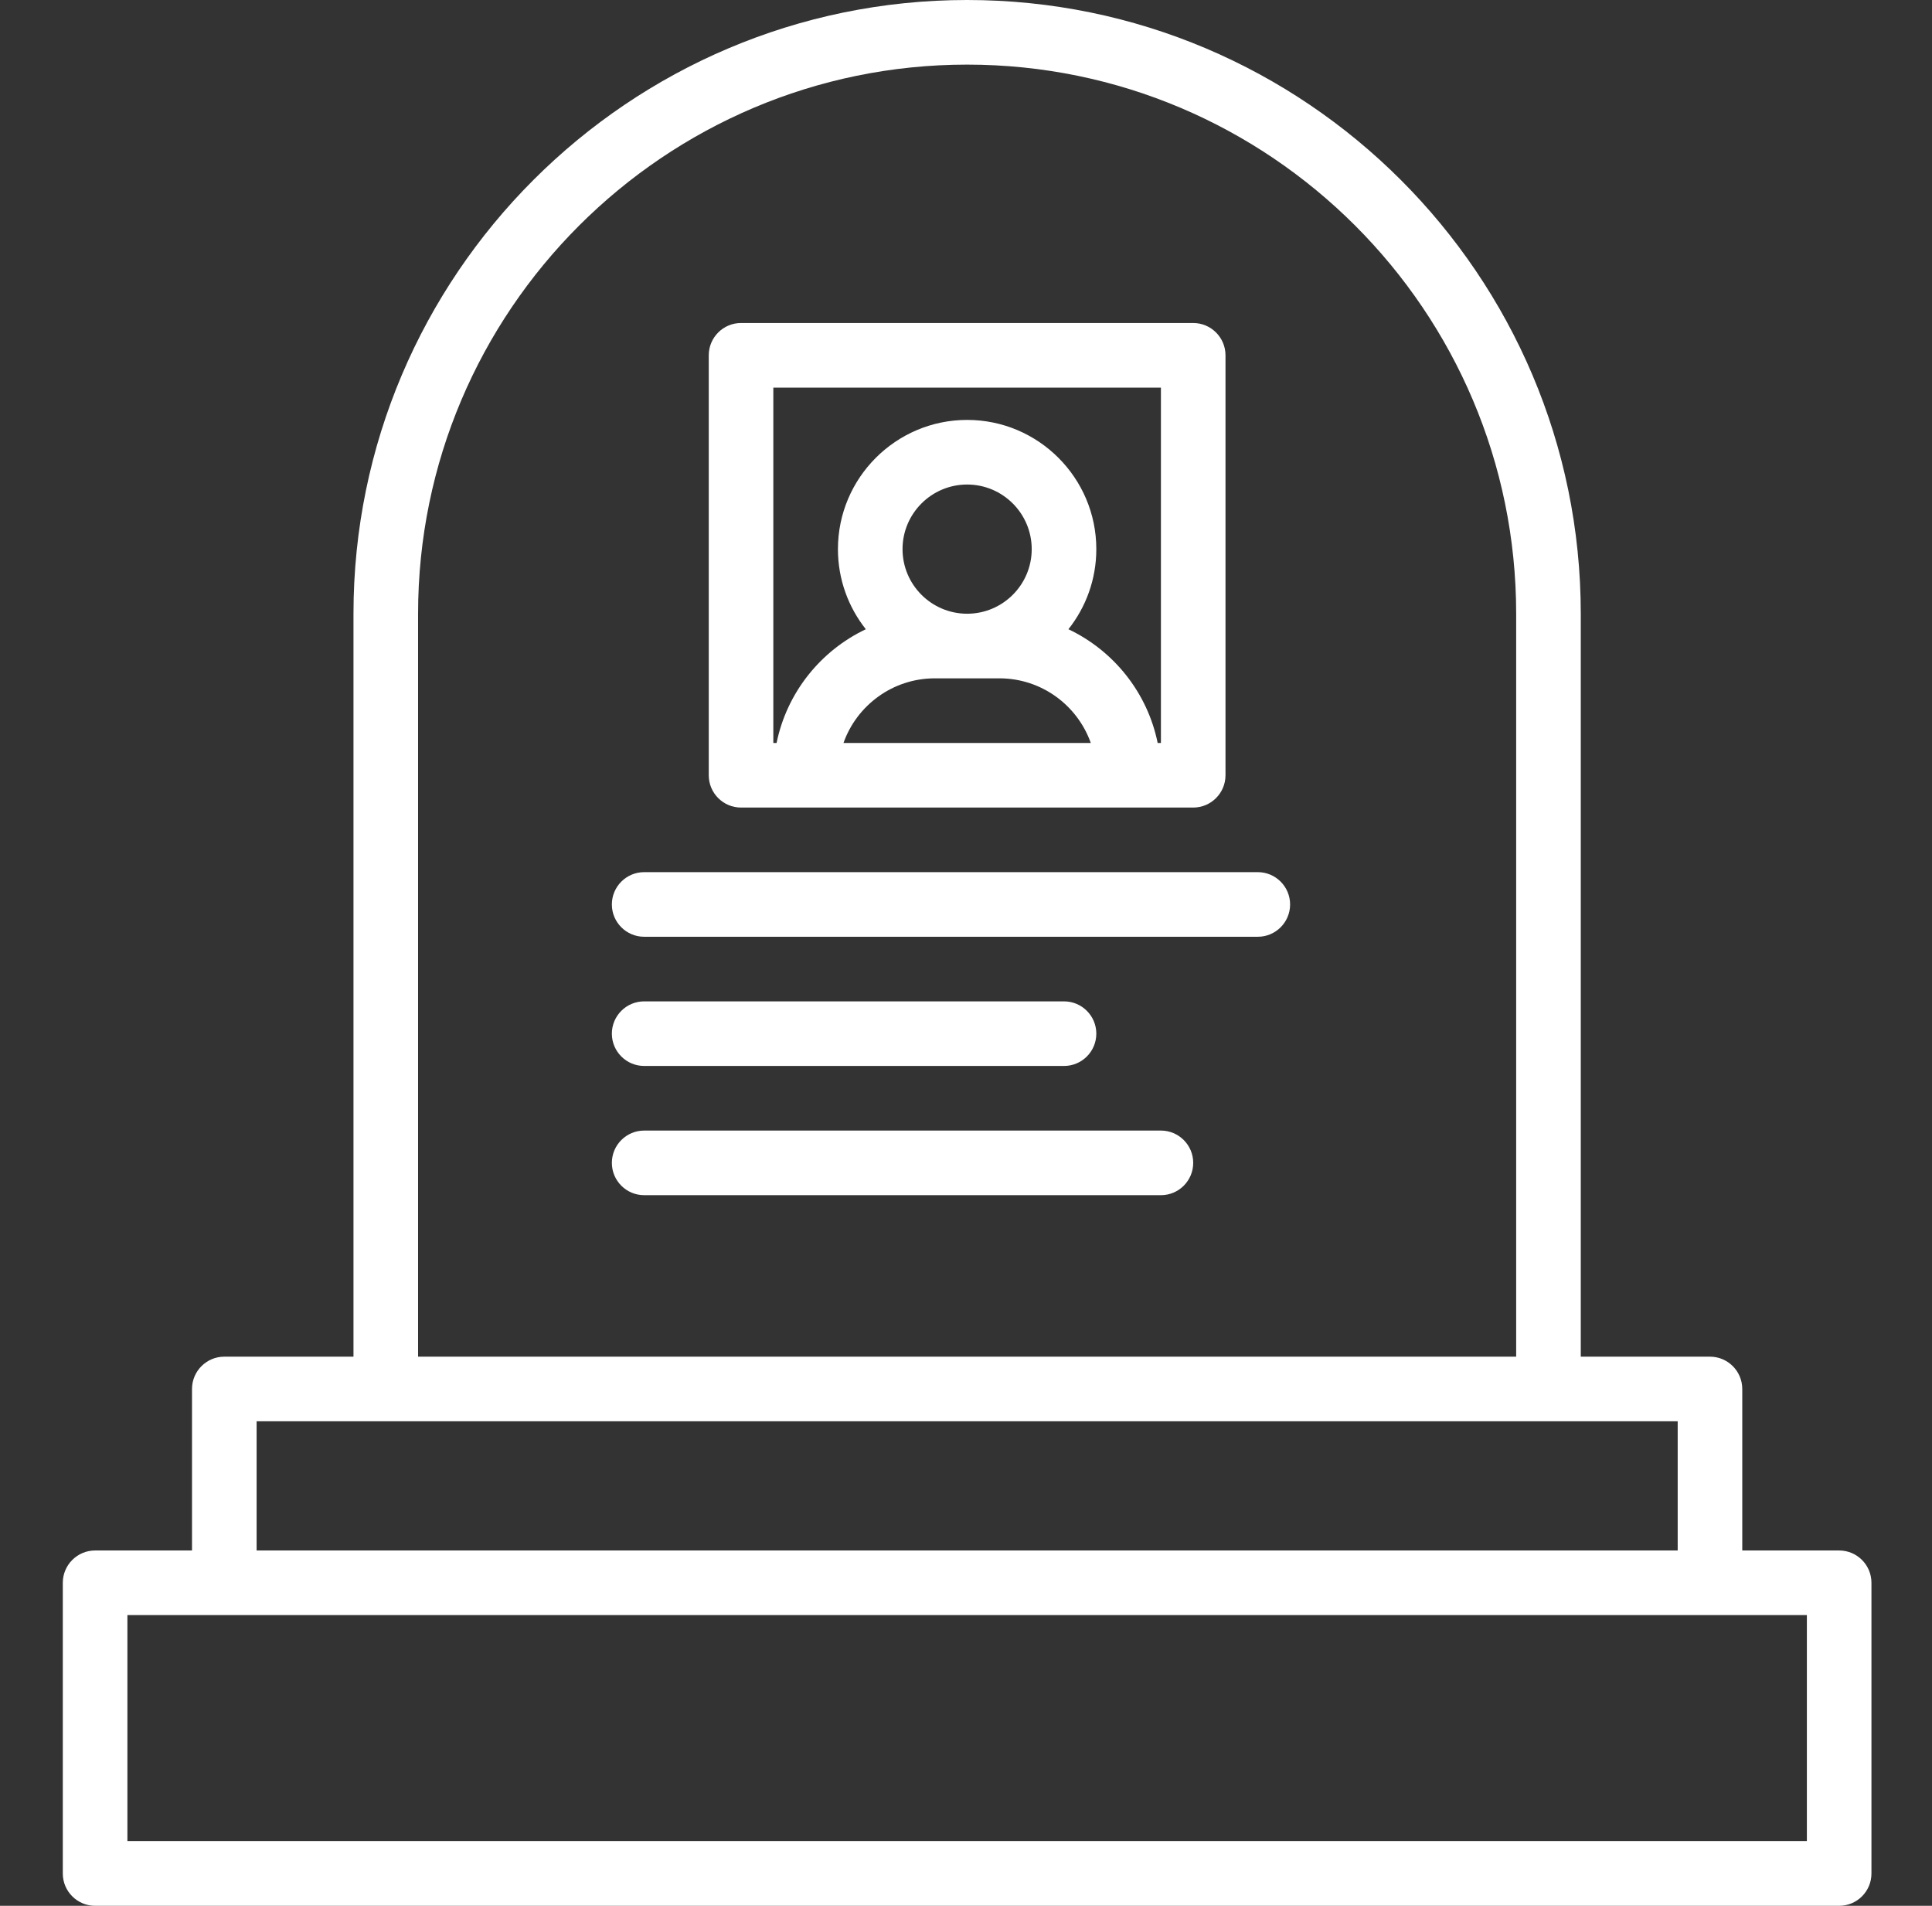 <svg width="73" height="72" viewBox="0 0 73 72" fill="none" xmlns="http://www.w3.org/2000/svg">
<rect x="0" y="0" width="73" height="72" fill="#333333" stroke="none"/>
<g clip-path="url(#clip0)">
<path fill-rule="evenodd" clip-rule="evenodd" d="M13.356 23.186C13.356 10.402 23.758 0 36.543 0C49.328 0 59.729 10.402 59.729 23.186V51.254H64.611C65.284 51.254 65.831 51.801 65.831 52.475V58.576H69.492C70.166 58.576 70.712 59.123 70.712 59.797V70.78C70.712 71.453 70.166 72 69.492 72H3.594C2.92 72 2.373 71.453 2.373 70.78V59.797C2.373 59.123 2.92 58.576 3.594 58.576H7.255V52.475C7.255 51.801 7.802 51.254 8.475 51.254H13.356V23.186ZM57.288 51.254V23.186C57.288 11.747 47.982 2.441 36.543 2.441C25.103 2.441 15.797 11.747 15.797 23.186V51.254H57.288ZM58.509 53.695H14.577H9.696V58.576H63.39H63.391V53.695H58.509ZM4.814 61.017H8.459L8.475 61.017H64.611L64.627 61.017H68.272V69.559H4.814V61.017ZM43.865 42.712H24.339C23.666 42.712 23.119 43.259 23.119 43.932C23.119 44.606 23.666 45.153 24.339 45.153H43.865C44.538 45.153 45.085 44.606 45.085 43.932C45.085 43.259 44.538 42.712 43.865 42.712ZM24.339 37.831H40.204C40.877 37.831 41.424 38.377 41.424 39.051C41.424 39.724 40.877 40.271 40.204 40.271H24.339C23.666 40.271 23.119 39.724 23.119 39.051C23.119 38.377 23.666 37.831 24.339 37.831ZM47.526 32.949H24.339C23.666 32.949 23.119 33.496 23.119 34.17C23.119 34.843 23.666 35.39 24.339 35.39H47.526C48.199 35.39 48.746 34.843 48.746 34.17C48.746 33.496 48.199 32.949 47.526 32.949ZM28 12.203H45.085C45.758 12.203 46.305 12.75 46.305 13.424V29.288C46.305 29.962 45.758 30.509 45.085 30.509H28C27.326 30.509 26.78 29.962 26.78 29.288V13.424C26.78 12.75 27.326 12.203 28 12.203ZM43.742 28.068H43.865V14.644H29.22V28.068H29.343C29.731 26.166 31.006 24.583 32.715 23.772C32.056 22.94 31.661 21.888 31.661 20.746C31.661 18.054 33.851 15.864 36.543 15.864C39.234 15.864 41.424 18.054 41.424 20.746C41.424 21.888 41.03 22.939 40.37 23.772C42.08 24.583 43.355 26.166 43.742 28.068ZM31.871 28.068H41.215C40.711 26.647 39.354 25.627 37.763 25.627H36.576C36.565 25.627 36.554 25.627 36.543 25.627C36.531 25.627 36.52 25.627 36.509 25.627H35.322C33.732 25.627 32.374 26.647 31.871 28.068ZM36.543 23.186C35.197 23.186 34.102 22.092 34.102 20.746C34.102 19.4 35.197 18.305 36.543 18.305C37.889 18.305 38.983 19.4 38.983 20.746C38.983 22.092 37.889 23.186 36.543 23.186Z" fill="white"/>
</g>
<defs>
<clipPath id="clip0">
<rect width="72" height="72" fill="white" transform="translate(0.543)"/>
</clipPath>
</defs>
</svg>
